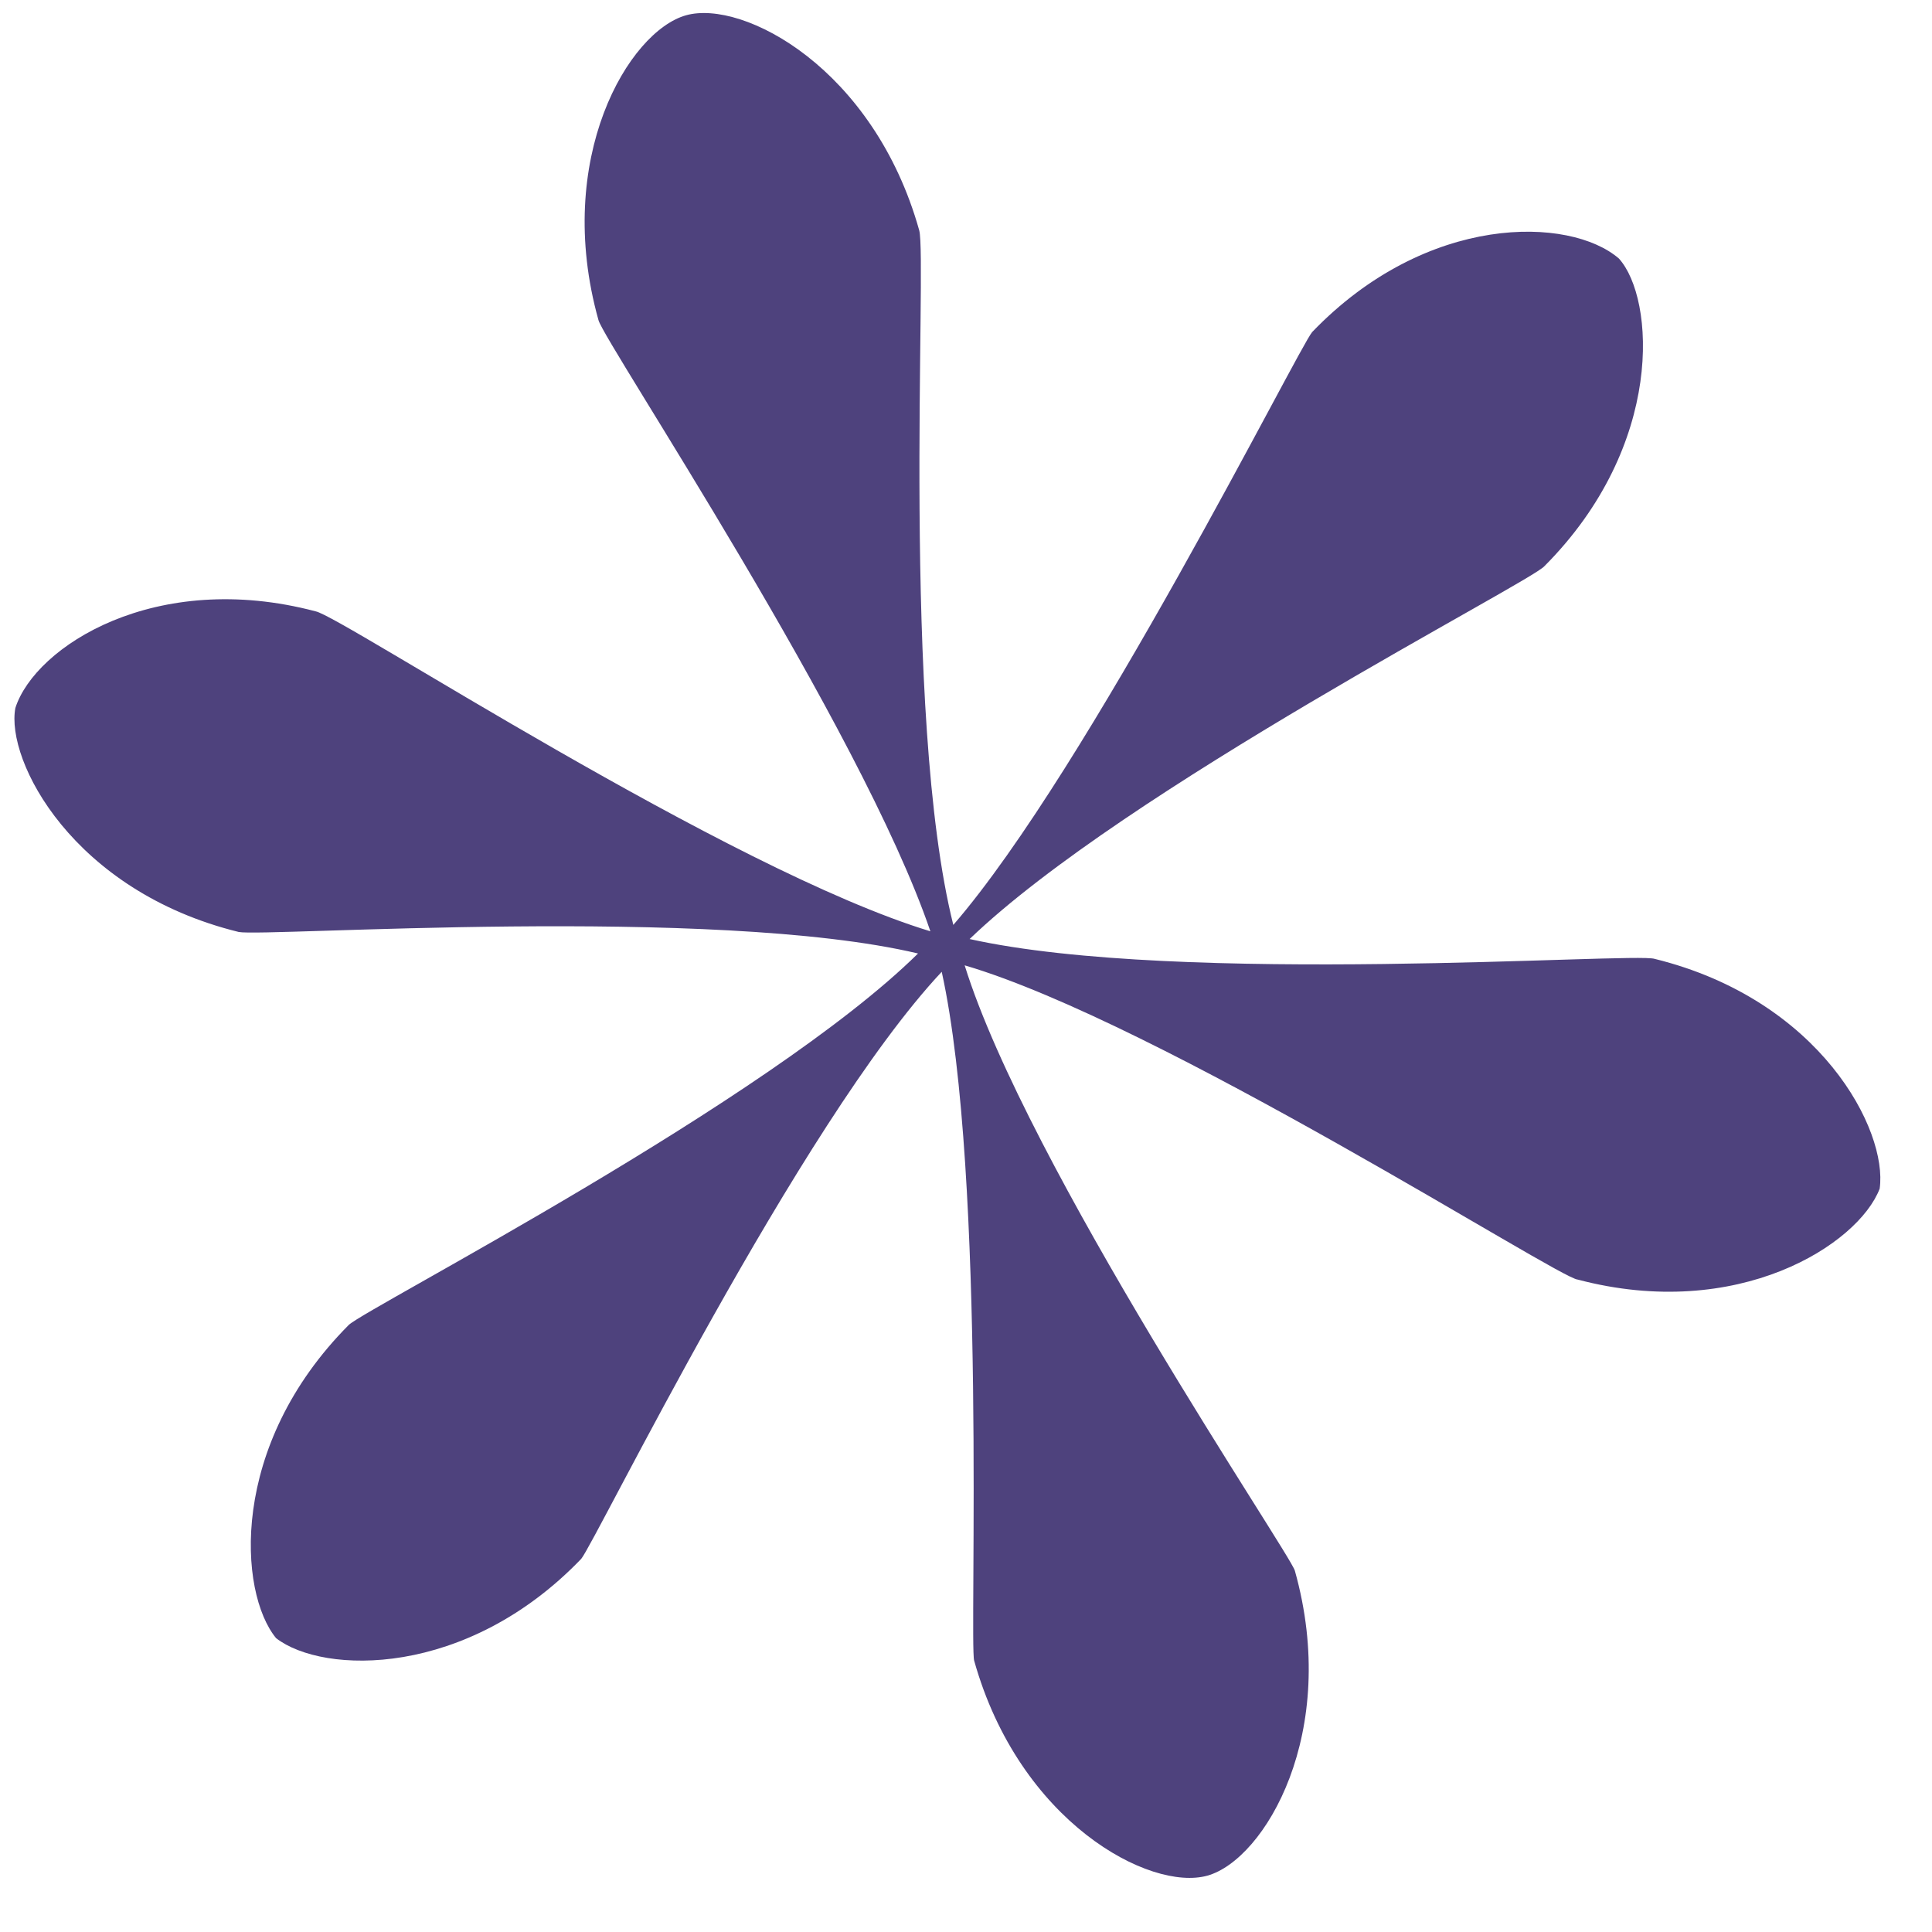 <svg xmlns="http://www.w3.org/2000/svg" width="23" height="23" viewBox="0 0 23 23" fill="none"><path id="Vector" d="M11.597 19.769C12.137 21.695 13.692 22.52 14.374 22.329C15.056 22.138 15.955 20.624 15.415 18.699C15.357 18.492 12.226 13.88 11.484 11.492C13.808 12.176 18.559 15.221 18.782 15.233C20.689 15.737 22.122 14.816 22.377 14.151C22.476 13.456 21.672 11.901 19.698 11.415C19.455 11.335 14.052 11.737 11.543 11.179C13.397 9.398 18.221 6.933 18.387 6.739C19.822 5.298 19.7 3.552 19.273 3.078C18.69 2.574 16.987 2.532 15.621 3.953C15.455 4.148 12.96 9.15 11.349 11.011C10.723 8.516 11.039 3.086 10.943 2.742C10.403 0.816 8.848 -0.009 8.167 0.182C7.485 0.373 6.585 1.886 7.125 3.812C7.202 4.087 10.246 8.649 11.076 11.087C8.664 10.354 4.069 7.339 3.758 7.278C1.852 6.774 0.419 7.695 0.183 8.428C0.065 9.055 0.868 10.61 2.842 11.095C3.154 11.156 8.488 10.774 10.929 11.351C9.143 13.113 4.387 15.558 4.153 15.772C2.719 17.213 2.84 18.959 3.287 19.502C3.85 19.937 5.553 19.979 6.919 18.558C7.085 18.363 9.513 13.38 11.211 11.569C11.749 14.014 11.539 19.562 11.597 19.769Z" fill="#4E427D"></path></svg>